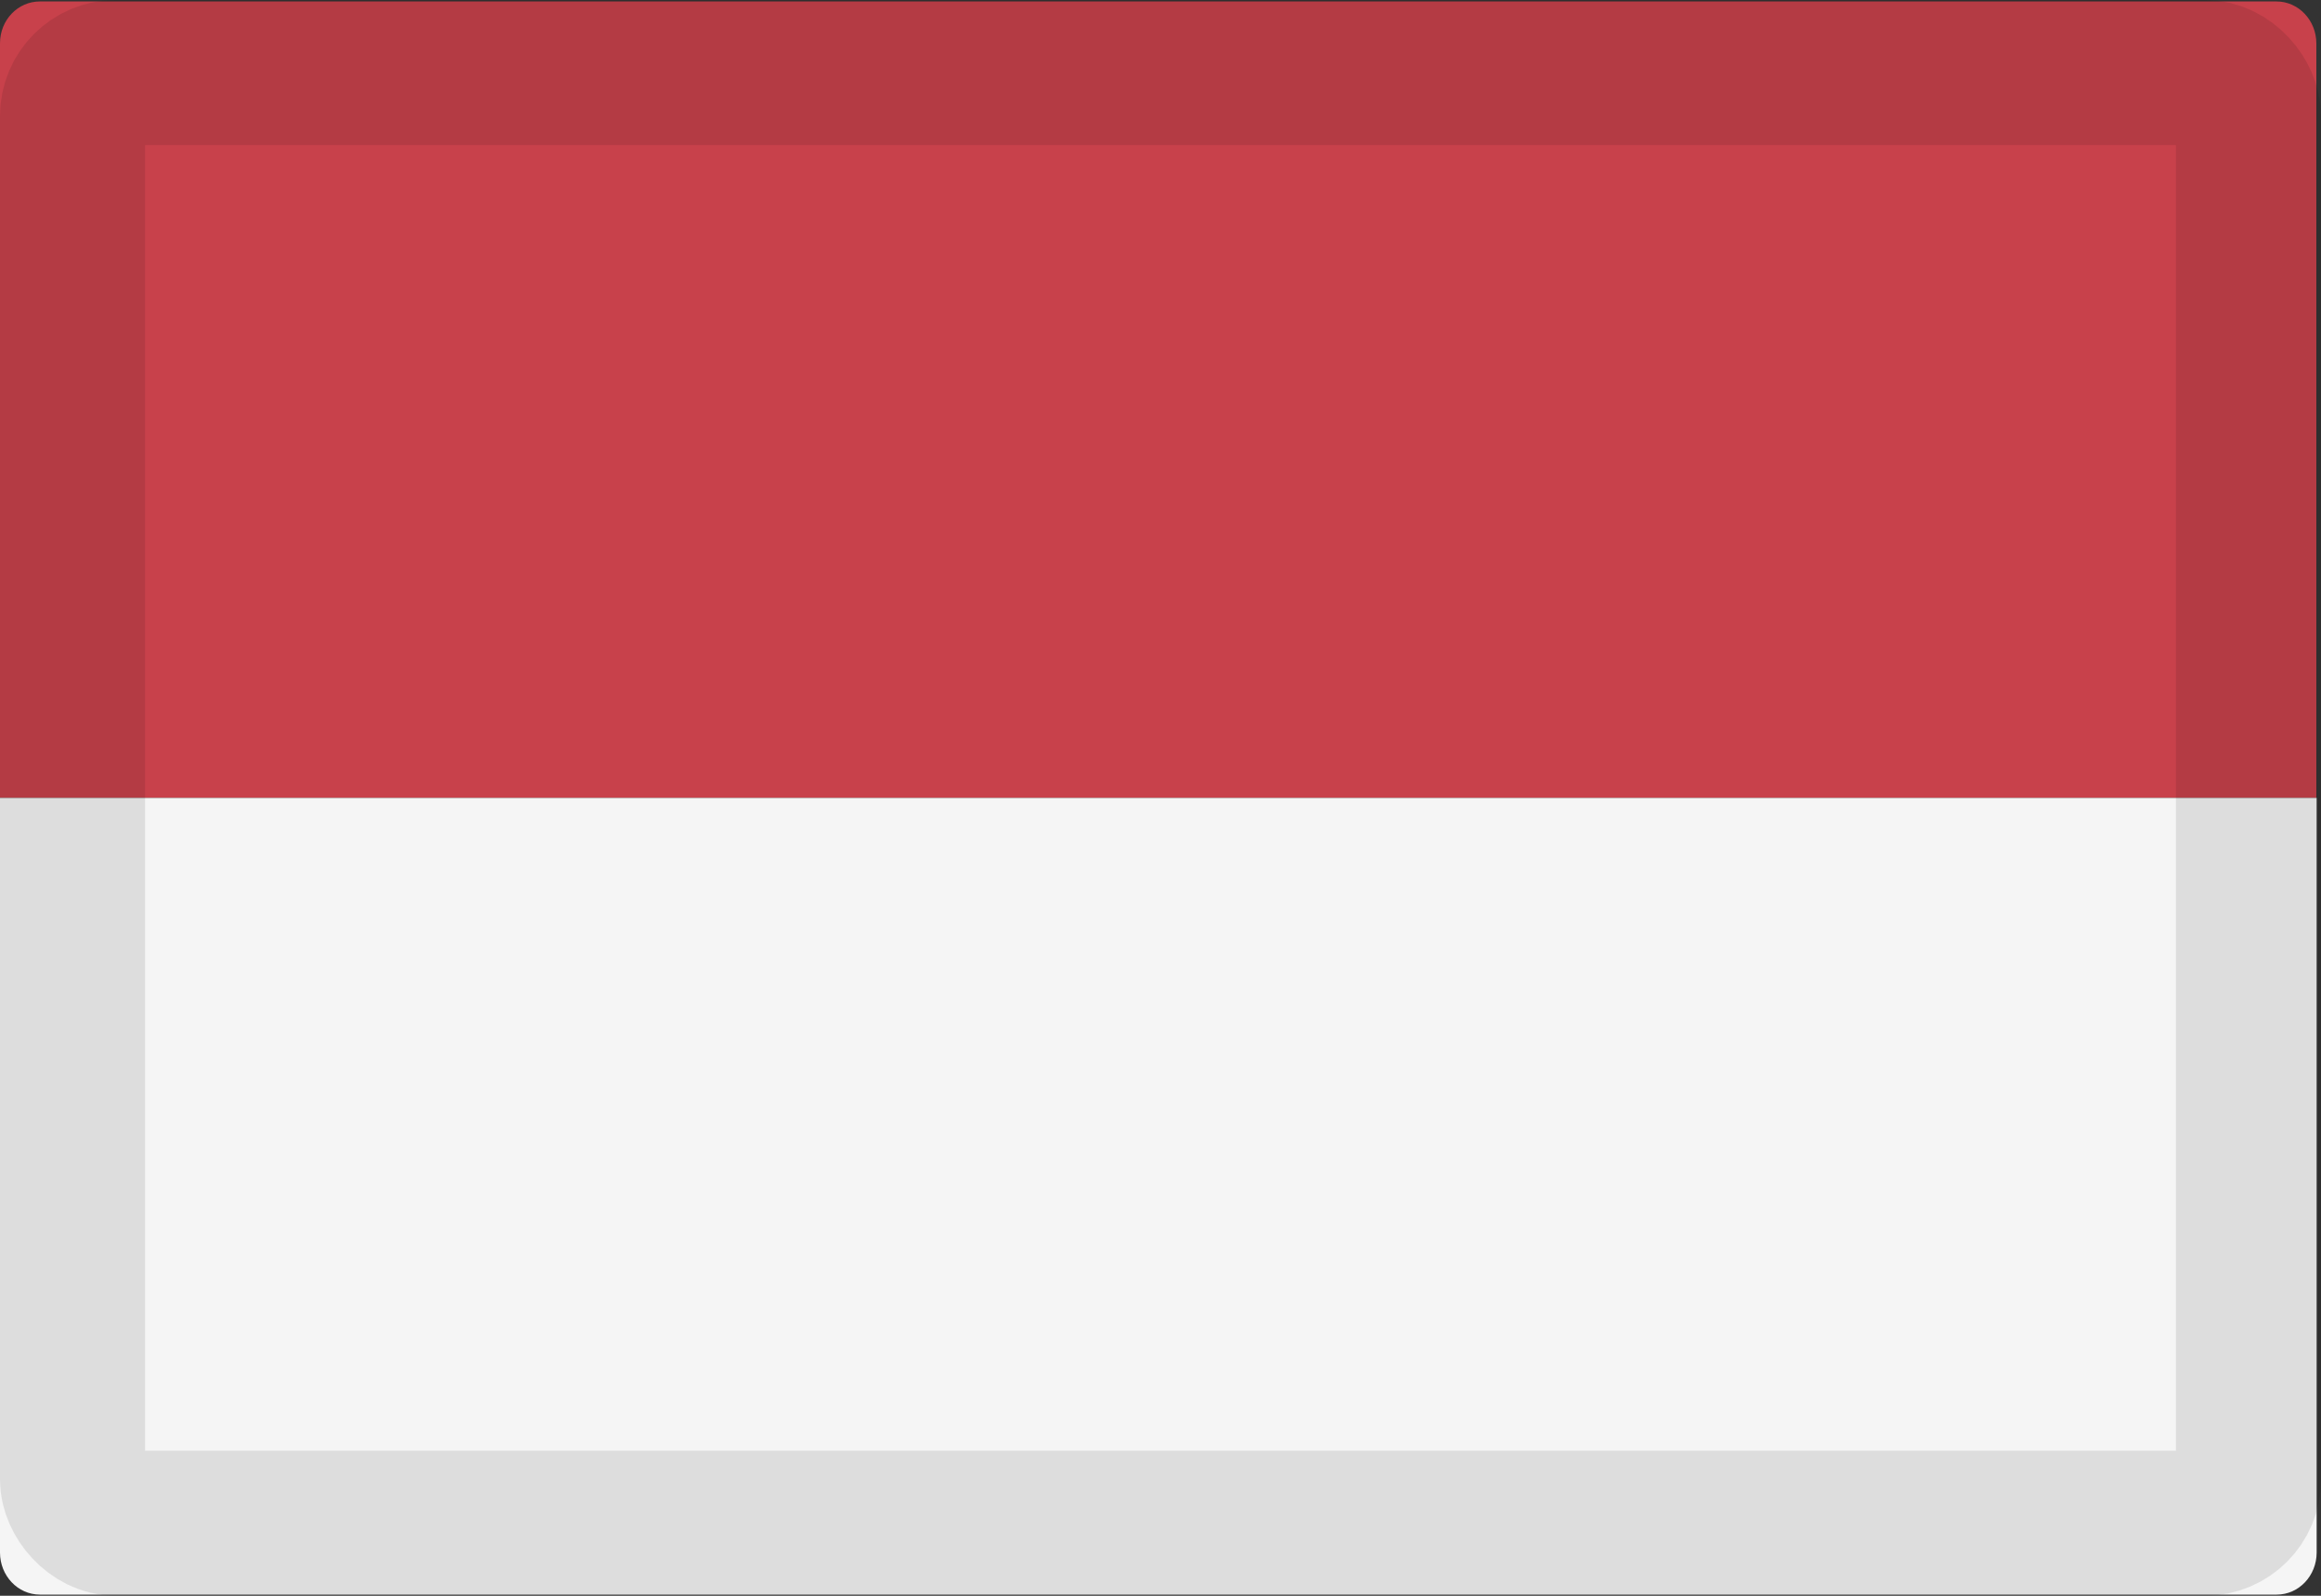 <svg xmlns="http://www.w3.org/2000/svg" width="16" height="11" fill="none" fill-rule="evenodd"><rect width="100%" height="100%" fill="#333333" stroke="none"/><g fill-rule="nonzero"><path d="M15.97 5.5H0V.298C0 .138.123.01.275.01h15.418c.152 0 .275.13.275.29V5.5z" fill="#c8414b"/><path d="M0 5.5h15.97v5.202c0 .16-.123.29-.275.29H.275c-.152 0-.275-.13-.275-.29V5.5z" fill="#f5f5f5"/></g><rect stroke-opacity=".1" stroke="#000" x=".5" y=".5" width="15" height="10" rx=".3"/></svg>